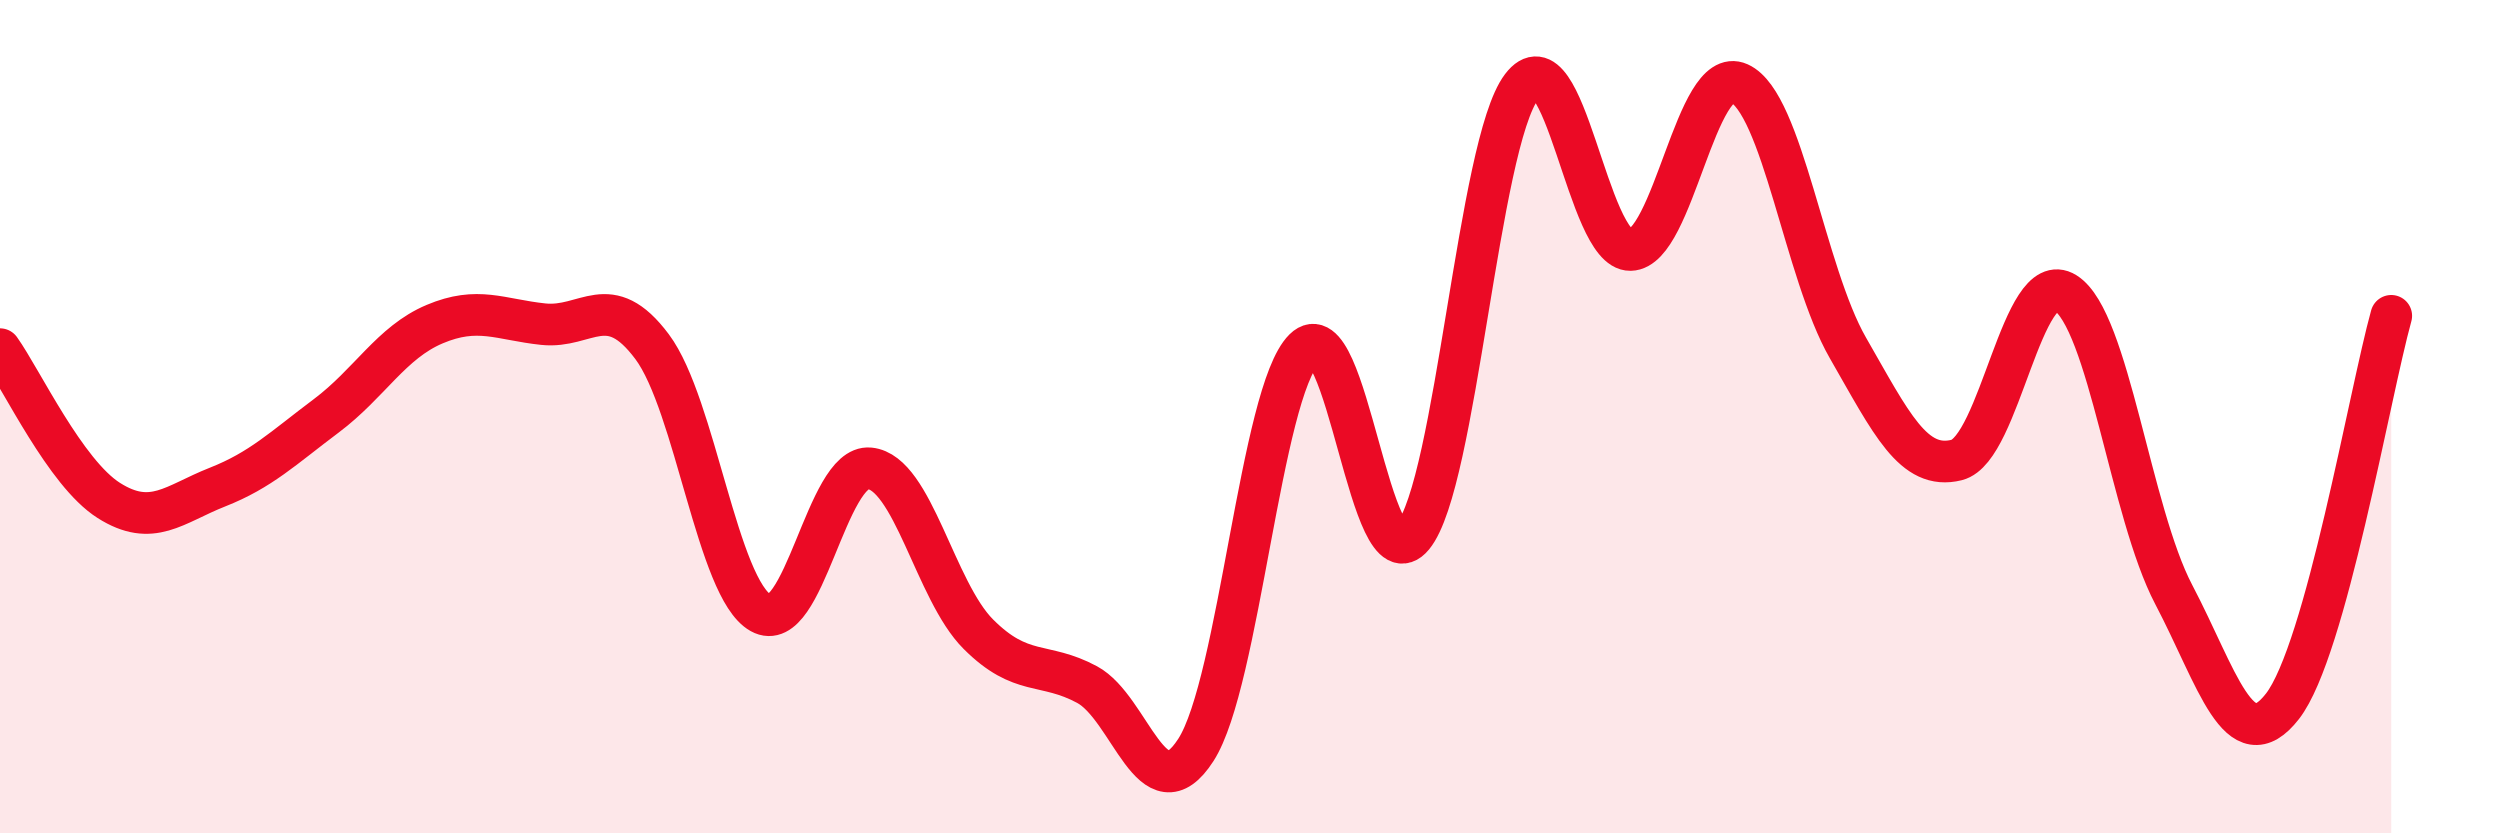 
    <svg width="60" height="20" viewBox="0 0 60 20" xmlns="http://www.w3.org/2000/svg">
      <path
        d="M 0,8.38 C 0.52,9.11 1.57,11.35 2.61,12.01 C 3.65,12.67 4.18,12.1 5.22,11.69 C 6.26,11.28 6.79,10.76 7.83,9.98 C 8.87,9.2 9.39,8.22 10.43,7.78 C 11.47,7.34 12,7.67 13.04,7.78 C 14.08,7.89 14.61,6.93 15.65,8.32 C 16.69,9.71 17.22,14.13 18.26,14.71 C 19.3,15.29 19.83,11.14 20.87,11.24 C 21.91,11.34 22.44,14.18 23.48,15.22 C 24.52,16.26 25.05,15.87 26.09,16.43 C 27.13,16.99 27.66,19.61 28.7,18 C 29.74,16.39 30.26,9.41 31.3,8.38 C 32.34,7.35 32.87,14.13 33.91,12.87 C 34.95,11.61 35.48,3.45 36.52,2.08 C 37.56,0.71 38.09,6.02 39.13,6 C 40.17,5.98 40.7,1.53 41.74,2 C 42.78,2.47 43.31,6.54 44.35,8.35 C 45.39,10.16 45.92,11.3 46.96,11.04 C 48,10.78 48.53,6.38 49.57,7.03 C 50.61,7.68 51.13,12.29 52.17,14.27 C 53.21,16.25 53.74,18.29 54.78,16.95 C 55.82,15.61 56.87,9.45 57.39,7.58L57.39 20L0 20Z"
        fill="#EB0A25"
        opacity="0.1"
        stroke-linecap="round"
        stroke-linejoin="round"
      />
      <path
        d="M 0,8.38 C 0.52,9.11 1.57,11.35 2.61,12.01 C 3.65,12.67 4.18,12.1 5.22,11.69 C 6.26,11.28 6.79,10.76 7.83,9.98 C 8.87,9.2 9.39,8.22 10.43,7.78 C 11.47,7.34 12,7.67 13.04,7.78 C 14.08,7.89 14.61,6.93 15.65,8.32 C 16.69,9.71 17.22,14.13 18.26,14.71 C 19.3,15.29 19.83,11.14 20.87,11.24 C 21.91,11.34 22.44,14.18 23.48,15.22 C 24.52,16.26 25.05,15.87 26.09,16.43 C 27.13,16.99 27.66,19.61 28.7,18 C 29.74,16.39 30.26,9.41 31.3,8.38 C 32.34,7.35 32.87,14.13 33.91,12.87 C 34.95,11.61 35.48,3.45 36.52,2.08 C 37.56,0.71 38.09,6.02 39.13,6 C 40.17,5.98 40.7,1.53 41.74,2 C 42.78,2.47 43.31,6.54 44.35,8.35 C 45.39,10.16 45.92,11.3 46.96,11.04 C 48,10.78 48.53,6.38 49.57,7.03 C 50.61,7.68 51.13,12.29 52.17,14.27 C 53.21,16.25 53.74,18.29 54.78,16.95 C 55.82,15.61 56.87,9.45 57.39,7.58"
        stroke="#EB0A25"
        stroke-width="1"
        fill="none"
        stroke-linecap="round"
        stroke-linejoin="round"
      />
    </svg>
  
